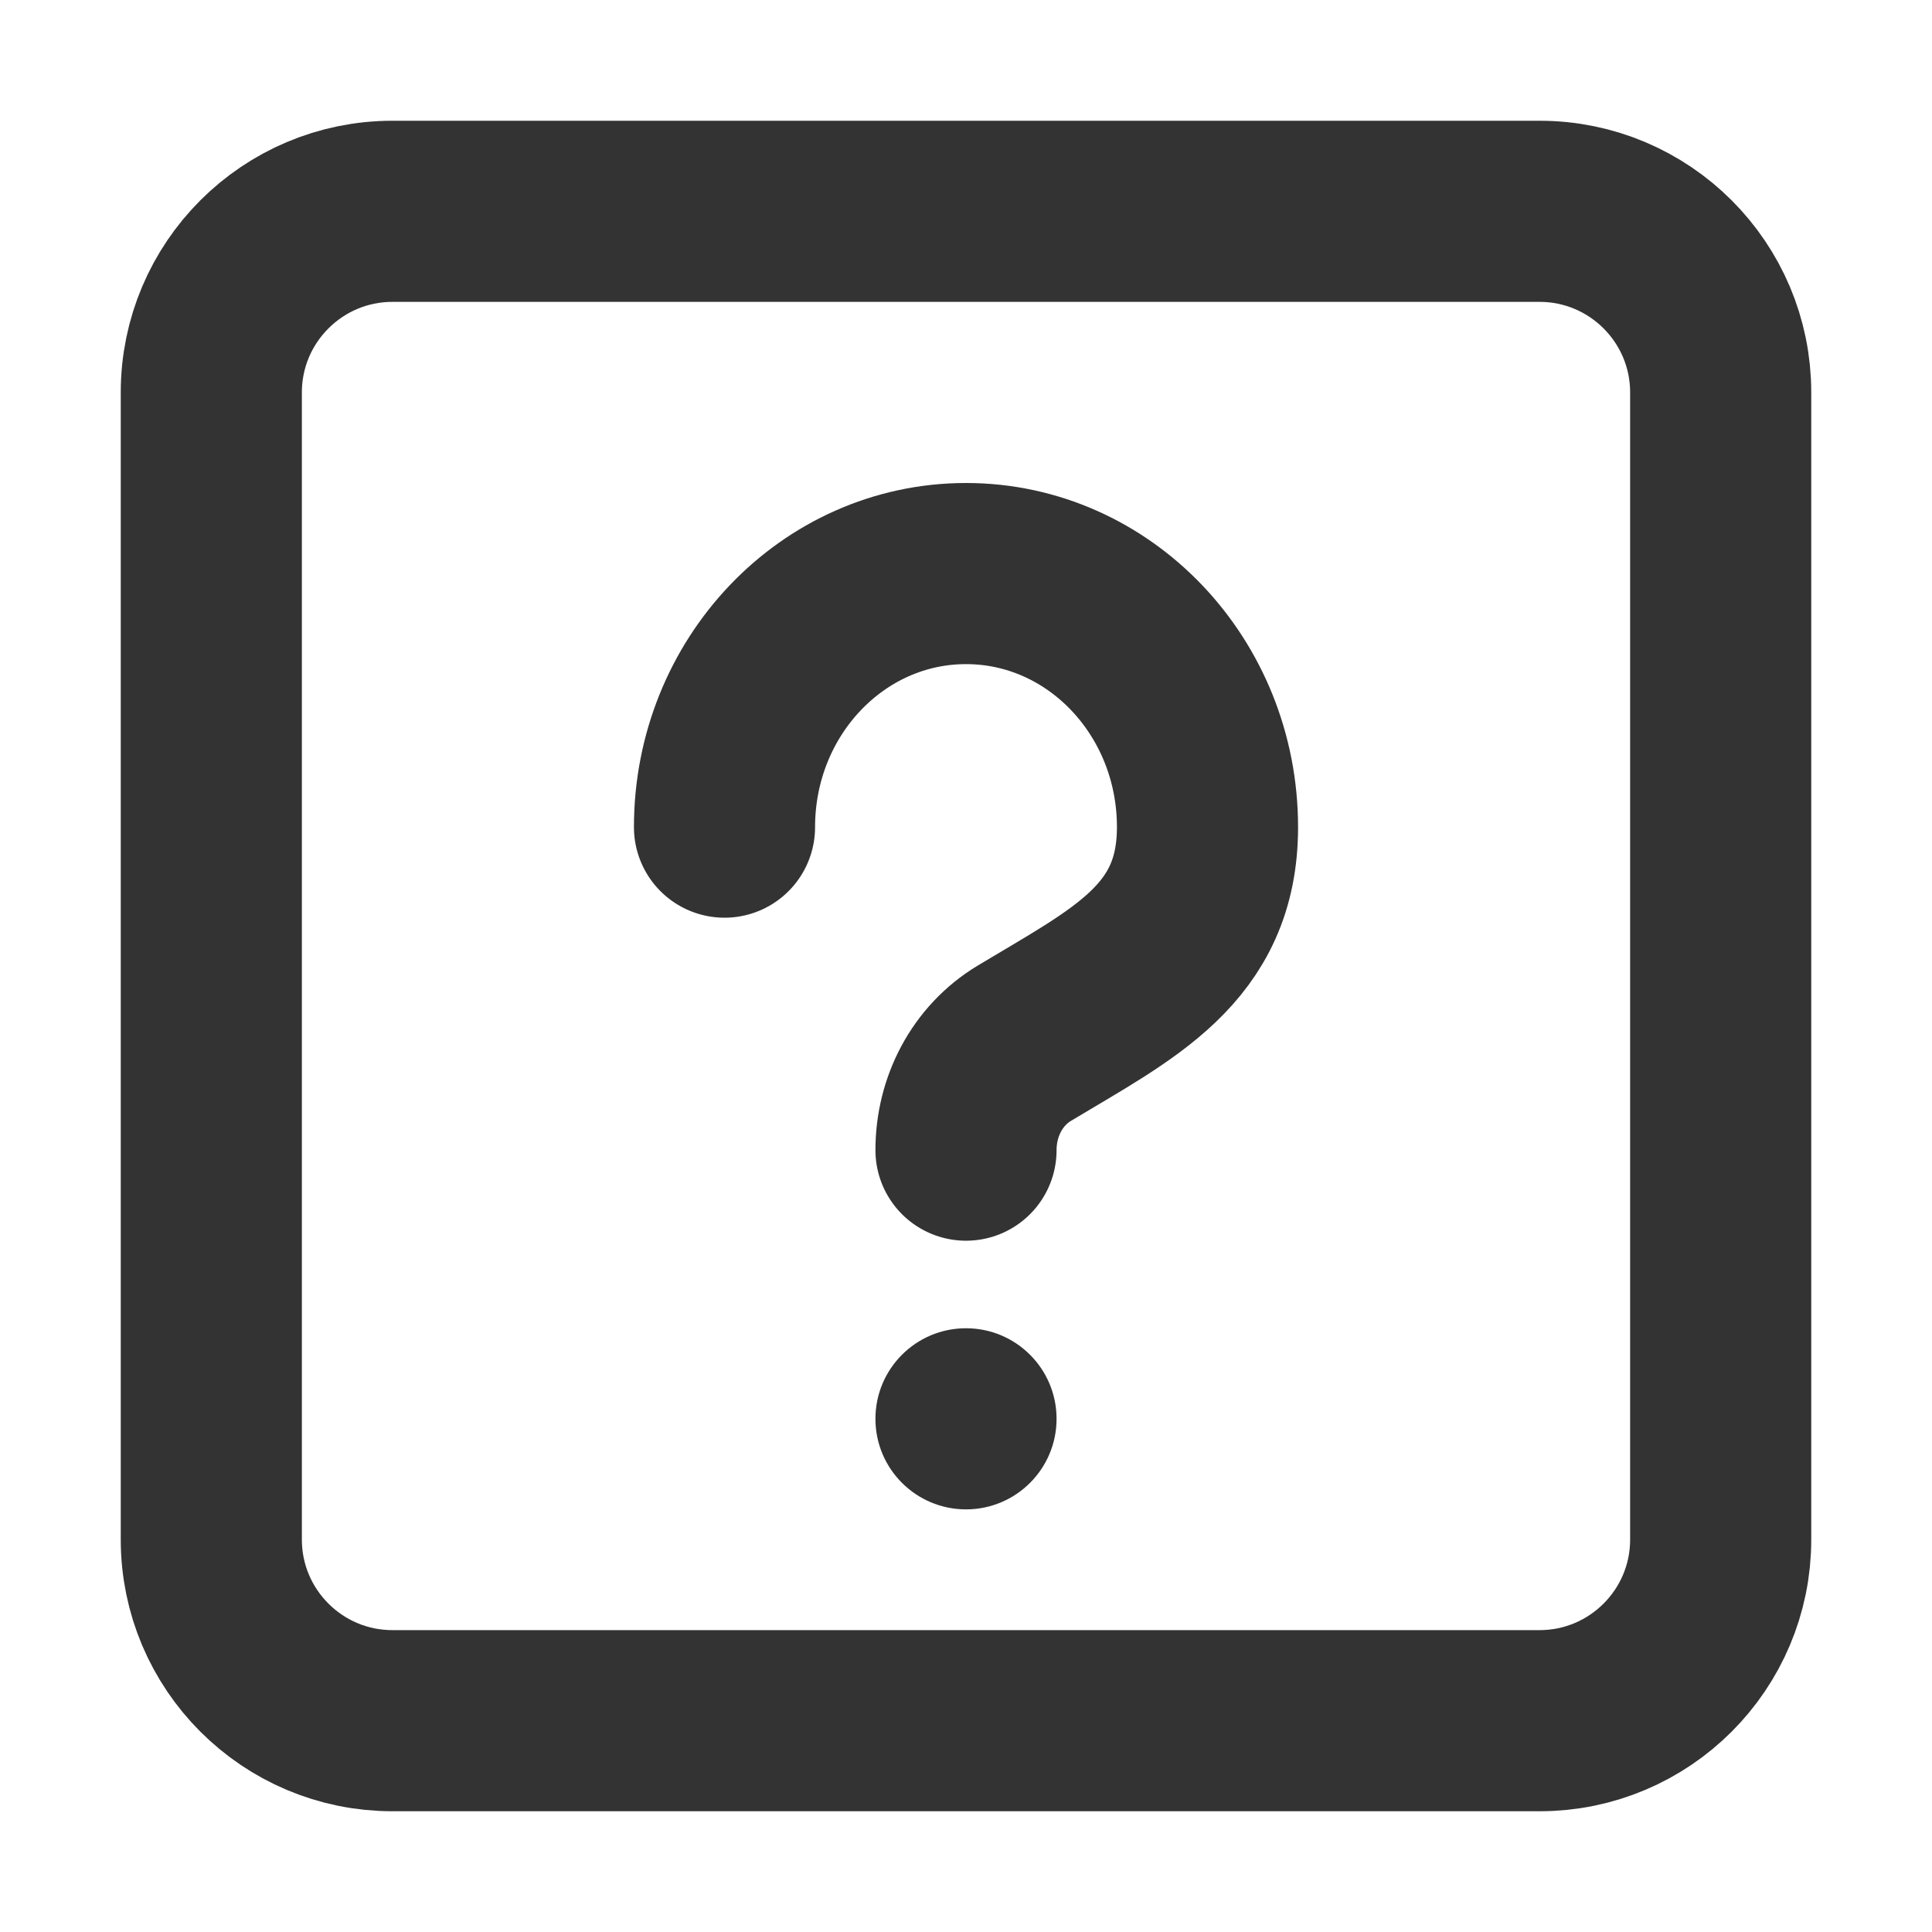 <svg width="16" height="16" viewBox="0 0 16 16" fill="none" xmlns="http://www.w3.org/2000/svg">
<path d="M6 6.85C6 5.69 6.895 4.75 8 4.75C9.105 4.75 10 5.69 10 6.85C10 7.821 9.299 8.148 8.484 8.639C8.175 8.825 8 9.165 8 9.525" stroke="#333333" stroke-width="1.5" stroke-linecap="round"/>
<circle cx="8" cy="11.75" r="0.75" fill="#333333"/>
<path d="M1.75 3.25C1.75 2.422 2.422 1.75 3.25 1.75H12.75C13.578 1.75 14.25 2.422 14.25 3.25V12.75C14.25 13.578 13.578 14.25 12.75 14.25H3.25C2.422 14.25 1.75 13.578 1.75 12.75V3.25Z" stroke="#333333" stroke-width="1.5" stroke-linejoin="round"/>
</svg>

